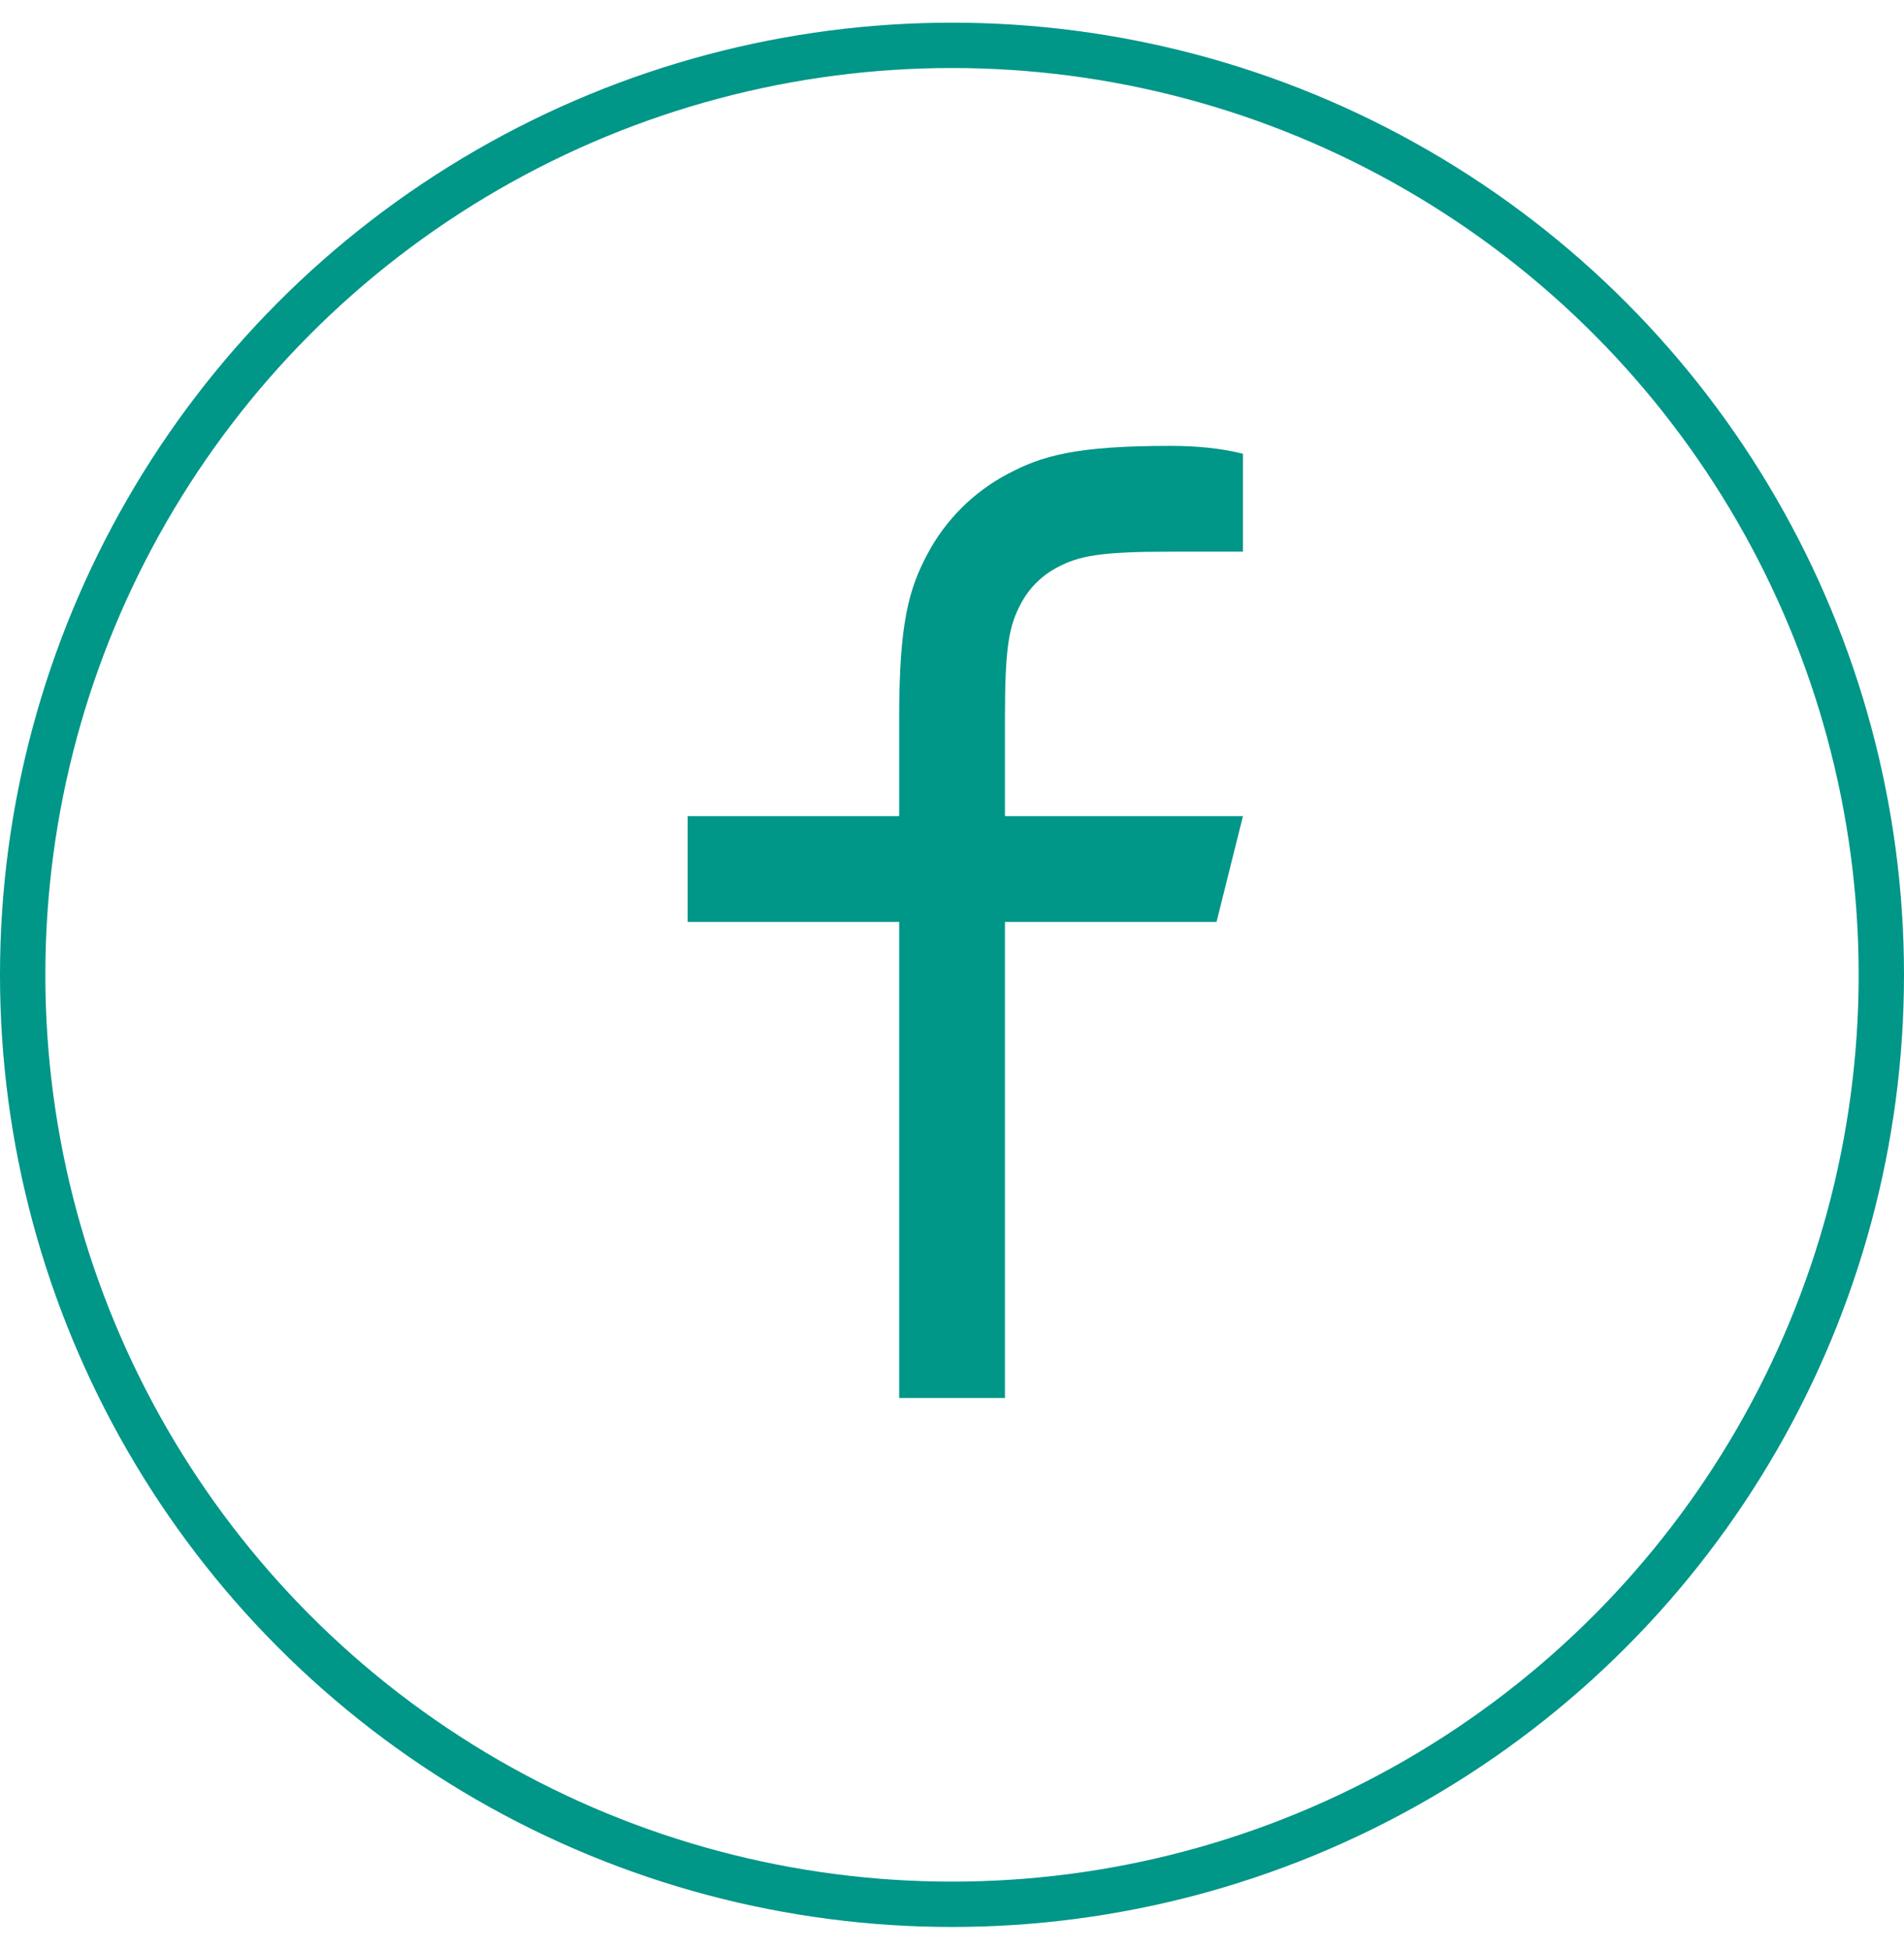 <svg width="42" height="43" viewBox="0 0 42 43" fill="none" xmlns="http://www.w3.org/2000/svg">
<path d="M22.168 18H27.418L26.835 20.334H22.168V30.834H19.835V20.334H15.168V18H19.835V15.816C19.835 13.736 20.052 12.981 20.458 12.22C20.856 11.469 21.47 10.855 22.222 10.457C22.982 10.05 23.737 9.834 25.817 9.834C26.427 9.834 26.961 9.892 27.418 10.008V12.167H25.817C24.273 12.167 23.802 12.258 23.322 12.514C22.977 12.695 22.695 12.977 22.516 13.322C22.259 13.801 22.168 14.271 22.168 15.816V18Z" fill="#009688"/>
<circle cx="21" cy="21.5" r="20.5" stroke="#009688"/>
</svg>
